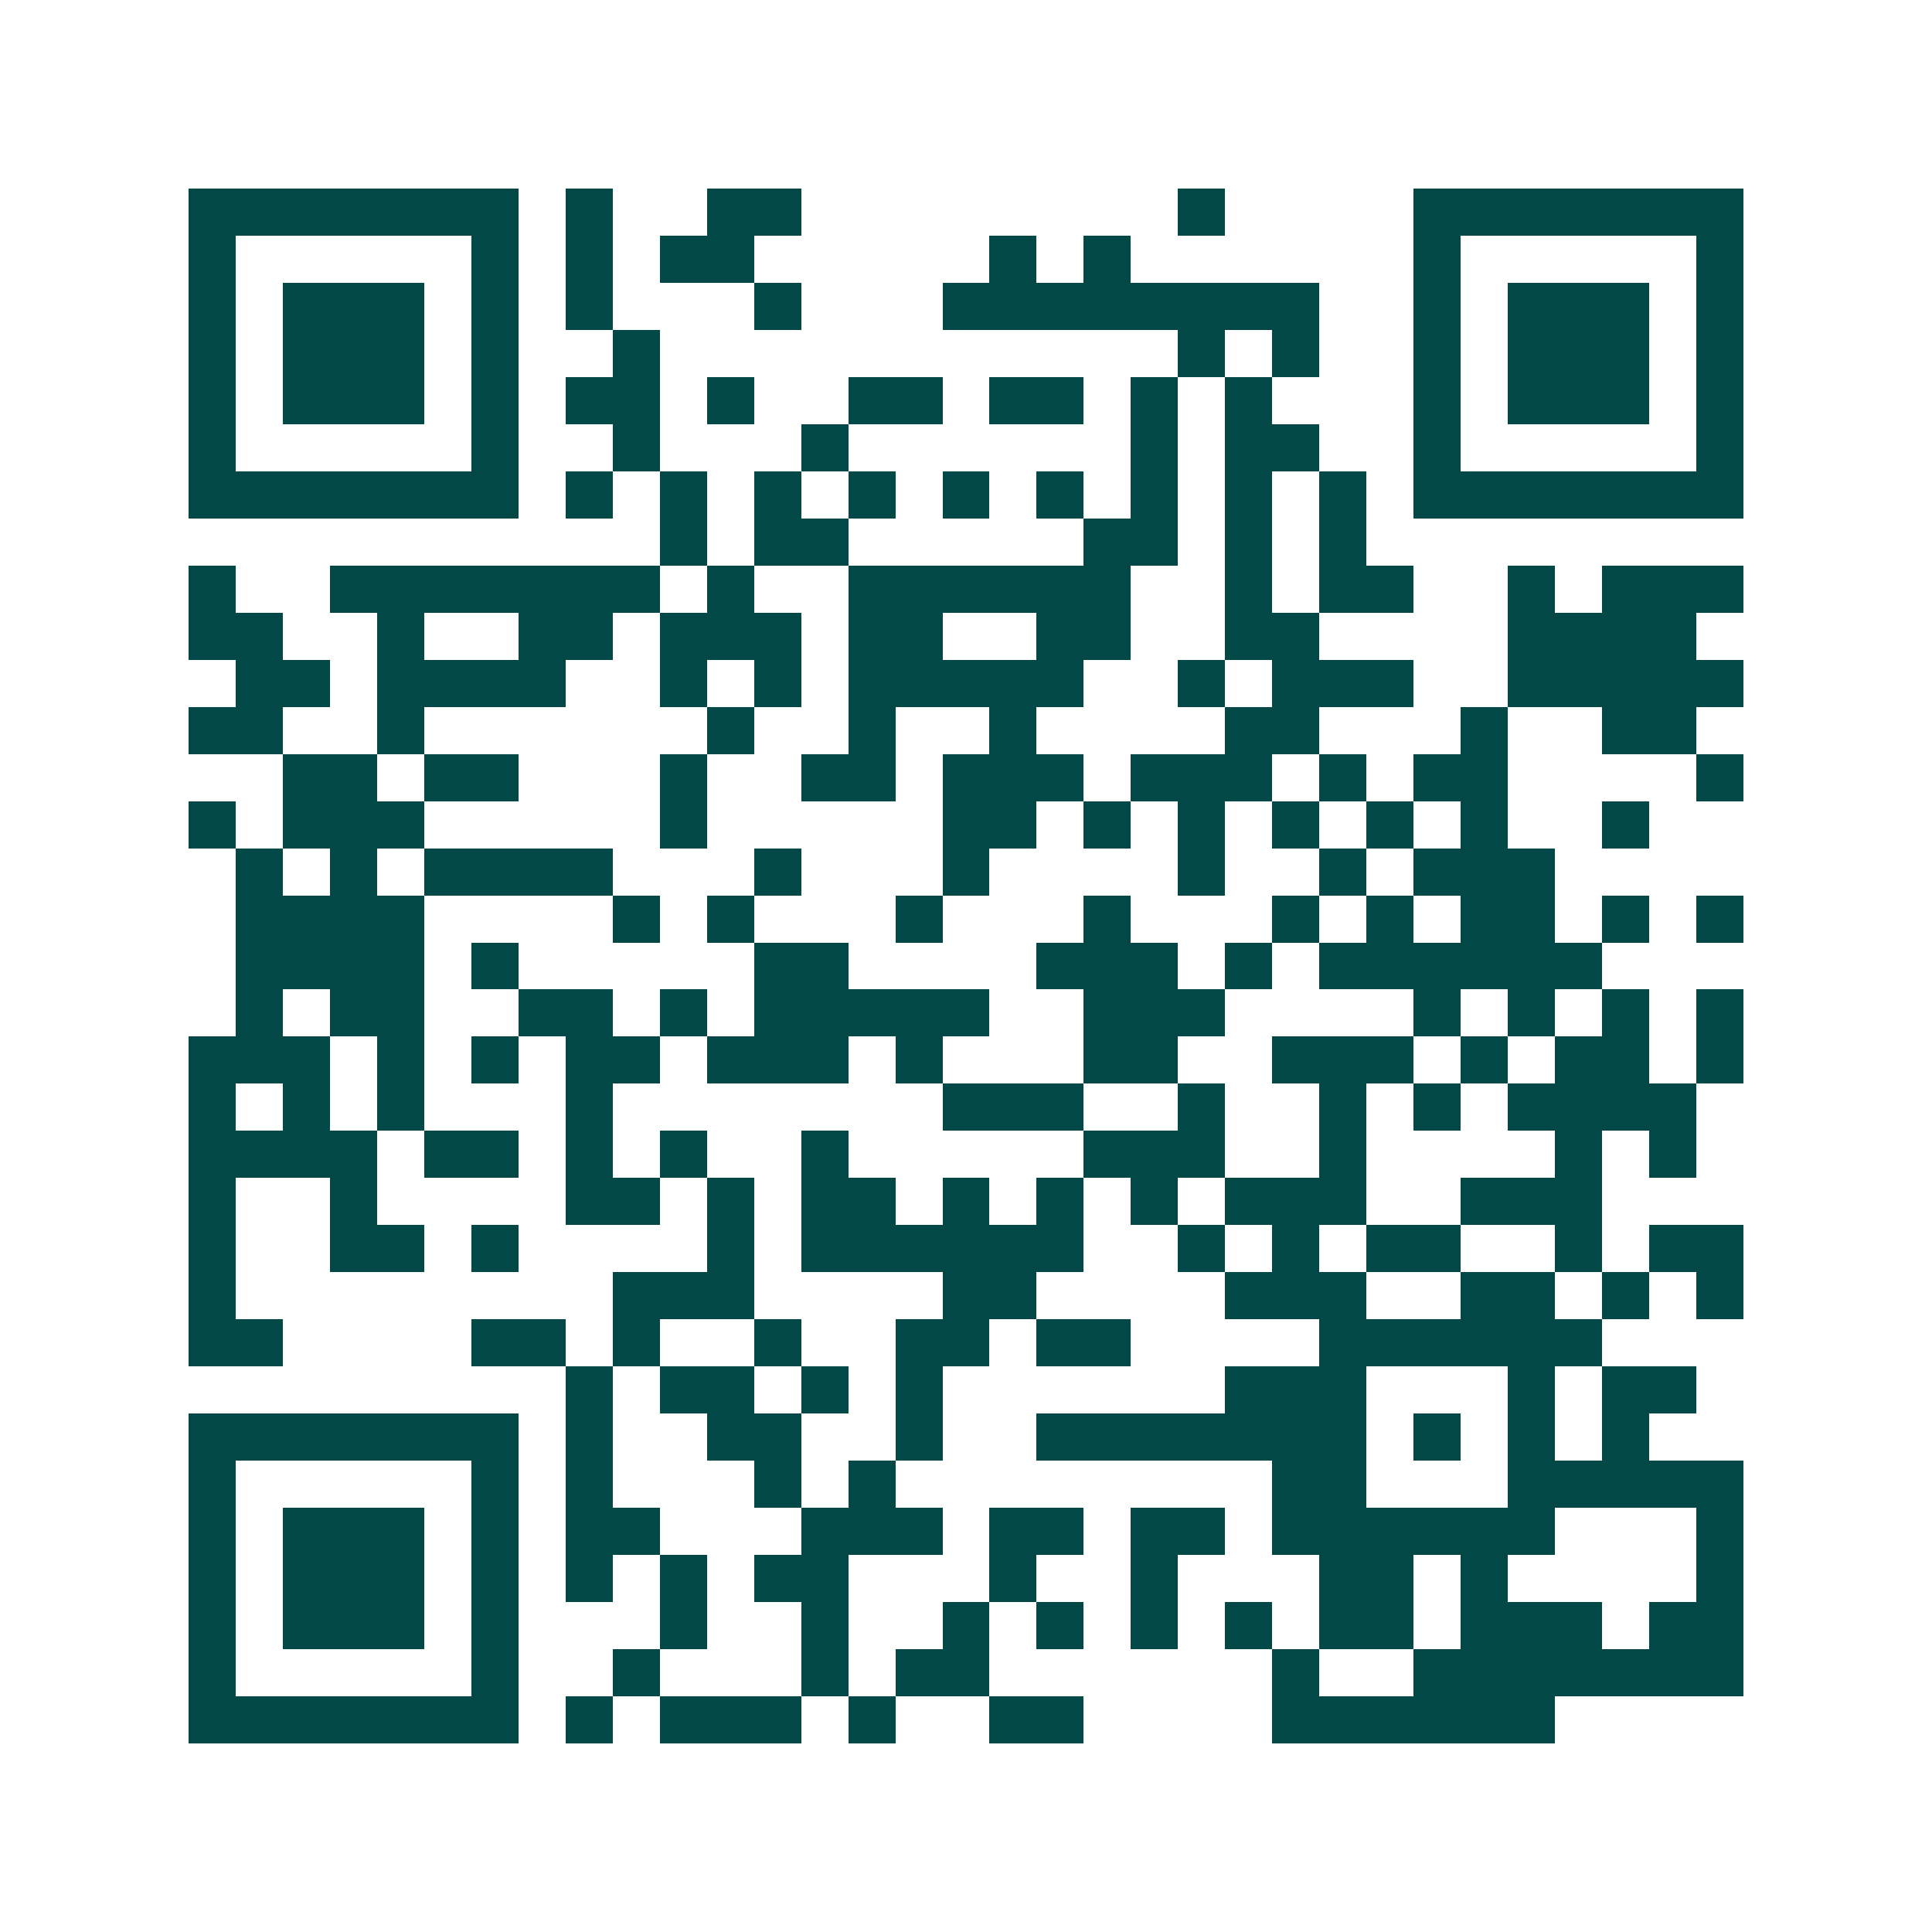 <svg xmlns="http://www.w3.org/2000/svg" width="200" height="200" viewBox="0 0 41 41" shape-rendering="crispEdges"><path fill="#ffffff" d="M0 0h41v41H0z"/><path stroke="#014847" d="M4 4.5h7m1 0h1m2 0h2m8 0h1m4 0h7M4 5.5h1m5 0h1m1 0h1m1 0h2m5 0h1m1 0h1m6 0h1m5 0h1M4 6.5h1m1 0h3m1 0h1m1 0h1m3 0h1m3 0h8m2 0h1m1 0h3m1 0h1M4 7.5h1m1 0h3m1 0h1m2 0h1m11 0h1m1 0h1m2 0h1m1 0h3m1 0h1M4 8.5h1m1 0h3m1 0h1m1 0h2m1 0h1m2 0h2m1 0h2m1 0h1m1 0h1m3 0h1m1 0h3m1 0h1M4 9.5h1m5 0h1m2 0h1m3 0h1m6 0h1m1 0h2m2 0h1m5 0h1M4 10.5h7m1 0h1m1 0h1m1 0h1m1 0h1m1 0h1m1 0h1m1 0h1m1 0h1m1 0h1m1 0h7M14 11.5h1m1 0h2m5 0h2m1 0h1m1 0h1M4 12.5h1m2 0h7m1 0h1m2 0h6m2 0h1m1 0h2m2 0h1m1 0h3M4 13.5h2m2 0h1m2 0h2m1 0h3m1 0h2m2 0h2m2 0h2m4 0h4M5 14.5h2m1 0h4m2 0h1m1 0h1m1 0h5m2 0h1m1 0h3m2 0h5M4 15.5h2m2 0h1m6 0h1m2 0h1m2 0h1m4 0h2m3 0h1m2 0h2M6 16.5h2m1 0h2m3 0h1m2 0h2m1 0h3m1 0h3m1 0h1m1 0h2m4 0h1M4 17.5h1m1 0h3m5 0h1m5 0h2m1 0h1m1 0h1m1 0h1m1 0h1m1 0h1m2 0h1M5 18.5h1m1 0h1m1 0h4m3 0h1m3 0h1m4 0h1m2 0h1m1 0h3M5 19.5h4m4 0h1m1 0h1m3 0h1m3 0h1m3 0h1m1 0h1m1 0h2m1 0h1m1 0h1M5 20.5h4m1 0h1m5 0h2m4 0h3m1 0h1m1 0h6M5 21.5h1m1 0h2m2 0h2m1 0h1m1 0h5m2 0h3m4 0h1m1 0h1m1 0h1m1 0h1M4 22.5h3m1 0h1m1 0h1m1 0h2m1 0h3m1 0h1m3 0h2m2 0h3m1 0h1m1 0h2m1 0h1M4 23.5h1m1 0h1m1 0h1m3 0h1m7 0h3m2 0h1m2 0h1m1 0h1m1 0h4M4 24.5h4m1 0h2m1 0h1m1 0h1m2 0h1m5 0h3m2 0h1m4 0h1m1 0h1M4 25.5h1m2 0h1m4 0h2m1 0h1m1 0h2m1 0h1m1 0h1m1 0h1m1 0h3m2 0h3M4 26.5h1m2 0h2m1 0h1m4 0h1m1 0h6m2 0h1m1 0h1m1 0h2m2 0h1m1 0h2M4 27.5h1m8 0h3m4 0h2m4 0h3m2 0h2m1 0h1m1 0h1M4 28.5h2m4 0h2m1 0h1m2 0h1m2 0h2m1 0h2m4 0h6M12 29.5h1m1 0h2m1 0h1m1 0h1m6 0h3m3 0h1m1 0h2M4 30.5h7m1 0h1m2 0h2m2 0h1m2 0h7m1 0h1m1 0h1m1 0h1M4 31.5h1m5 0h1m1 0h1m3 0h1m1 0h1m8 0h2m3 0h5M4 32.5h1m1 0h3m1 0h1m1 0h2m3 0h3m1 0h2m1 0h2m1 0h6m3 0h1M4 33.5h1m1 0h3m1 0h1m1 0h1m1 0h1m1 0h2m3 0h1m2 0h1m3 0h2m1 0h1m4 0h1M4 34.5h1m1 0h3m1 0h1m3 0h1m2 0h1m2 0h1m1 0h1m1 0h1m1 0h1m1 0h2m1 0h3m1 0h2M4 35.5h1m5 0h1m2 0h1m3 0h1m1 0h2m6 0h1m2 0h7M4 36.5h7m1 0h1m1 0h3m1 0h1m2 0h2m4 0h6"/></svg>
